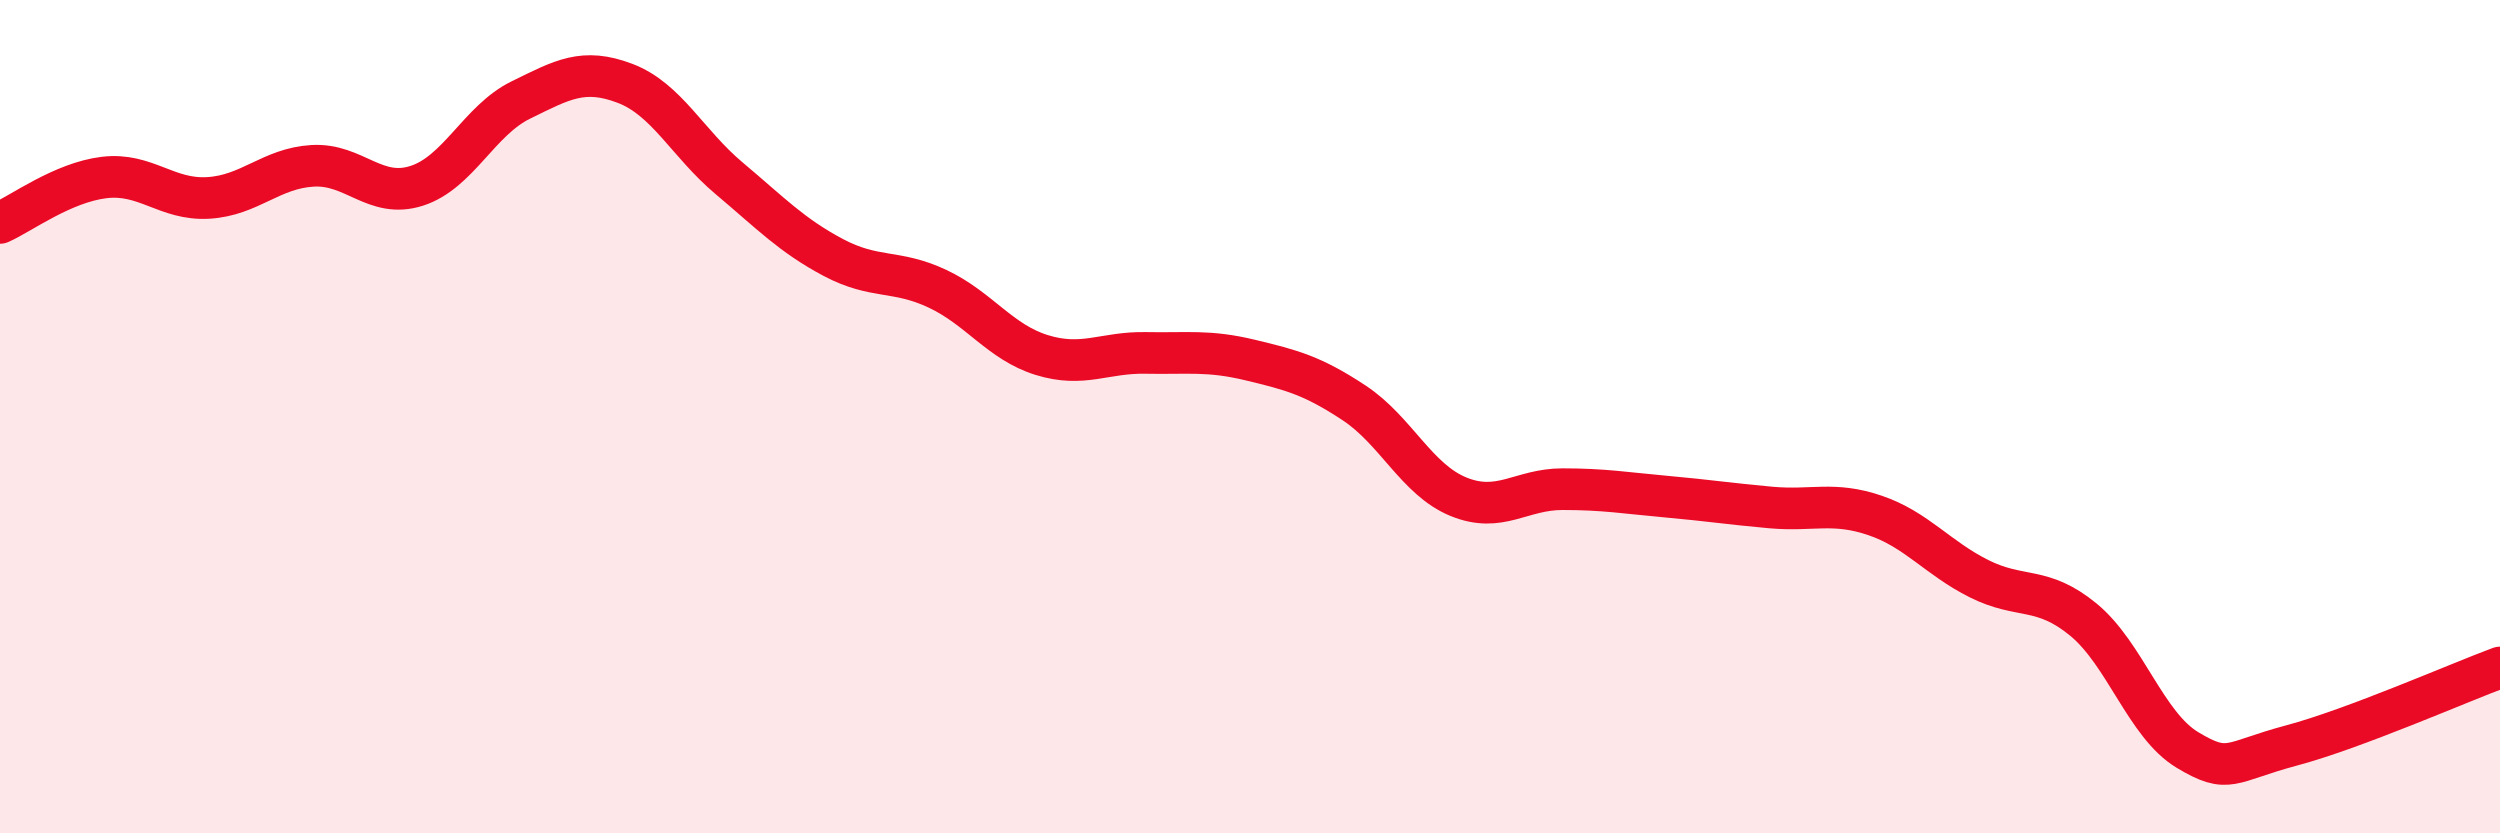 
    <svg width="60" height="20" viewBox="0 0 60 20" xmlns="http://www.w3.org/2000/svg">
      <path
        d="M 0,5.35 C 0.5,5.13 1.5,4.38 2.5,4.26 C 3.5,4.14 4,4.81 5,4.75 C 6,4.69 6.5,4.04 7.5,3.98 C 8.5,3.92 9,4.78 10,4.46 C 11,4.14 11.5,2.89 12.5,2.4 C 13.5,1.91 14,1.62 15,2 C 16,2.38 16.5,3.44 17.5,4.28 C 18.5,5.12 19,5.65 20,6.18 C 21,6.71 21.5,6.46 22.5,6.93 C 23.5,7.4 24,8.21 25,8.52 C 26,8.83 26.5,8.45 27.5,8.47 C 28.5,8.49 29,8.4 30,8.64 C 31,8.88 31.5,9.01 32.5,9.67 C 33.5,10.33 34,11.51 35,11.92 C 36,12.33 36.5,11.74 37.5,11.74 C 38.5,11.74 39,11.83 40,11.92 C 41,12.01 41.5,12.09 42.5,12.18 C 43.5,12.27 44,12.03 45,12.37 C 46,12.71 46.5,13.39 47.5,13.89 C 48.5,14.39 49,14.05 50,14.87 C 51,15.69 51.5,17.4 52.5,18 C 53.5,18.6 53.5,18.29 55,17.89 C 56.5,17.49 59,16.39 60,16.02L60 20L0 20Z"
        fill="#EB0A25"
        opacity="0.1"
        stroke-linecap="round"
        stroke-linejoin="round"
      />
      <path
        d="M 0,5.35 C 0.5,5.13 1.5,4.38 2.5,4.26 C 3.5,4.14 4,4.81 5,4.75 C 6,4.69 6.5,4.04 7.5,3.98 C 8.5,3.92 9,4.78 10,4.46 C 11,4.14 11.5,2.89 12.5,2.4 C 13.5,1.91 14,1.62 15,2 C 16,2.38 16.5,3.44 17.5,4.28 C 18.5,5.12 19,5.65 20,6.18 C 21,6.71 21.5,6.46 22.5,6.93 C 23.5,7.4 24,8.21 25,8.52 C 26,8.83 26.5,8.45 27.5,8.47 C 28.5,8.49 29,8.4 30,8.64 C 31,8.88 31.5,9.01 32.5,9.67 C 33.5,10.33 34,11.51 35,11.92 C 36,12.33 36.5,11.74 37.5,11.74 C 38.5,11.74 39,11.83 40,11.92 C 41,12.01 41.5,12.09 42.5,12.18 C 43.5,12.27 44,12.03 45,12.37 C 46,12.71 46.5,13.39 47.5,13.89 C 48.5,14.39 49,14.05 50,14.87 C 51,15.69 51.5,17.4 52.5,18 C 53.5,18.6 53.5,18.29 55,17.89 C 56.5,17.49 59,16.39 60,16.02"
        stroke="#EB0A25"
        stroke-width="1"
        fill="none"
        stroke-linecap="round"
        stroke-linejoin="round"
      />
    </svg>
  